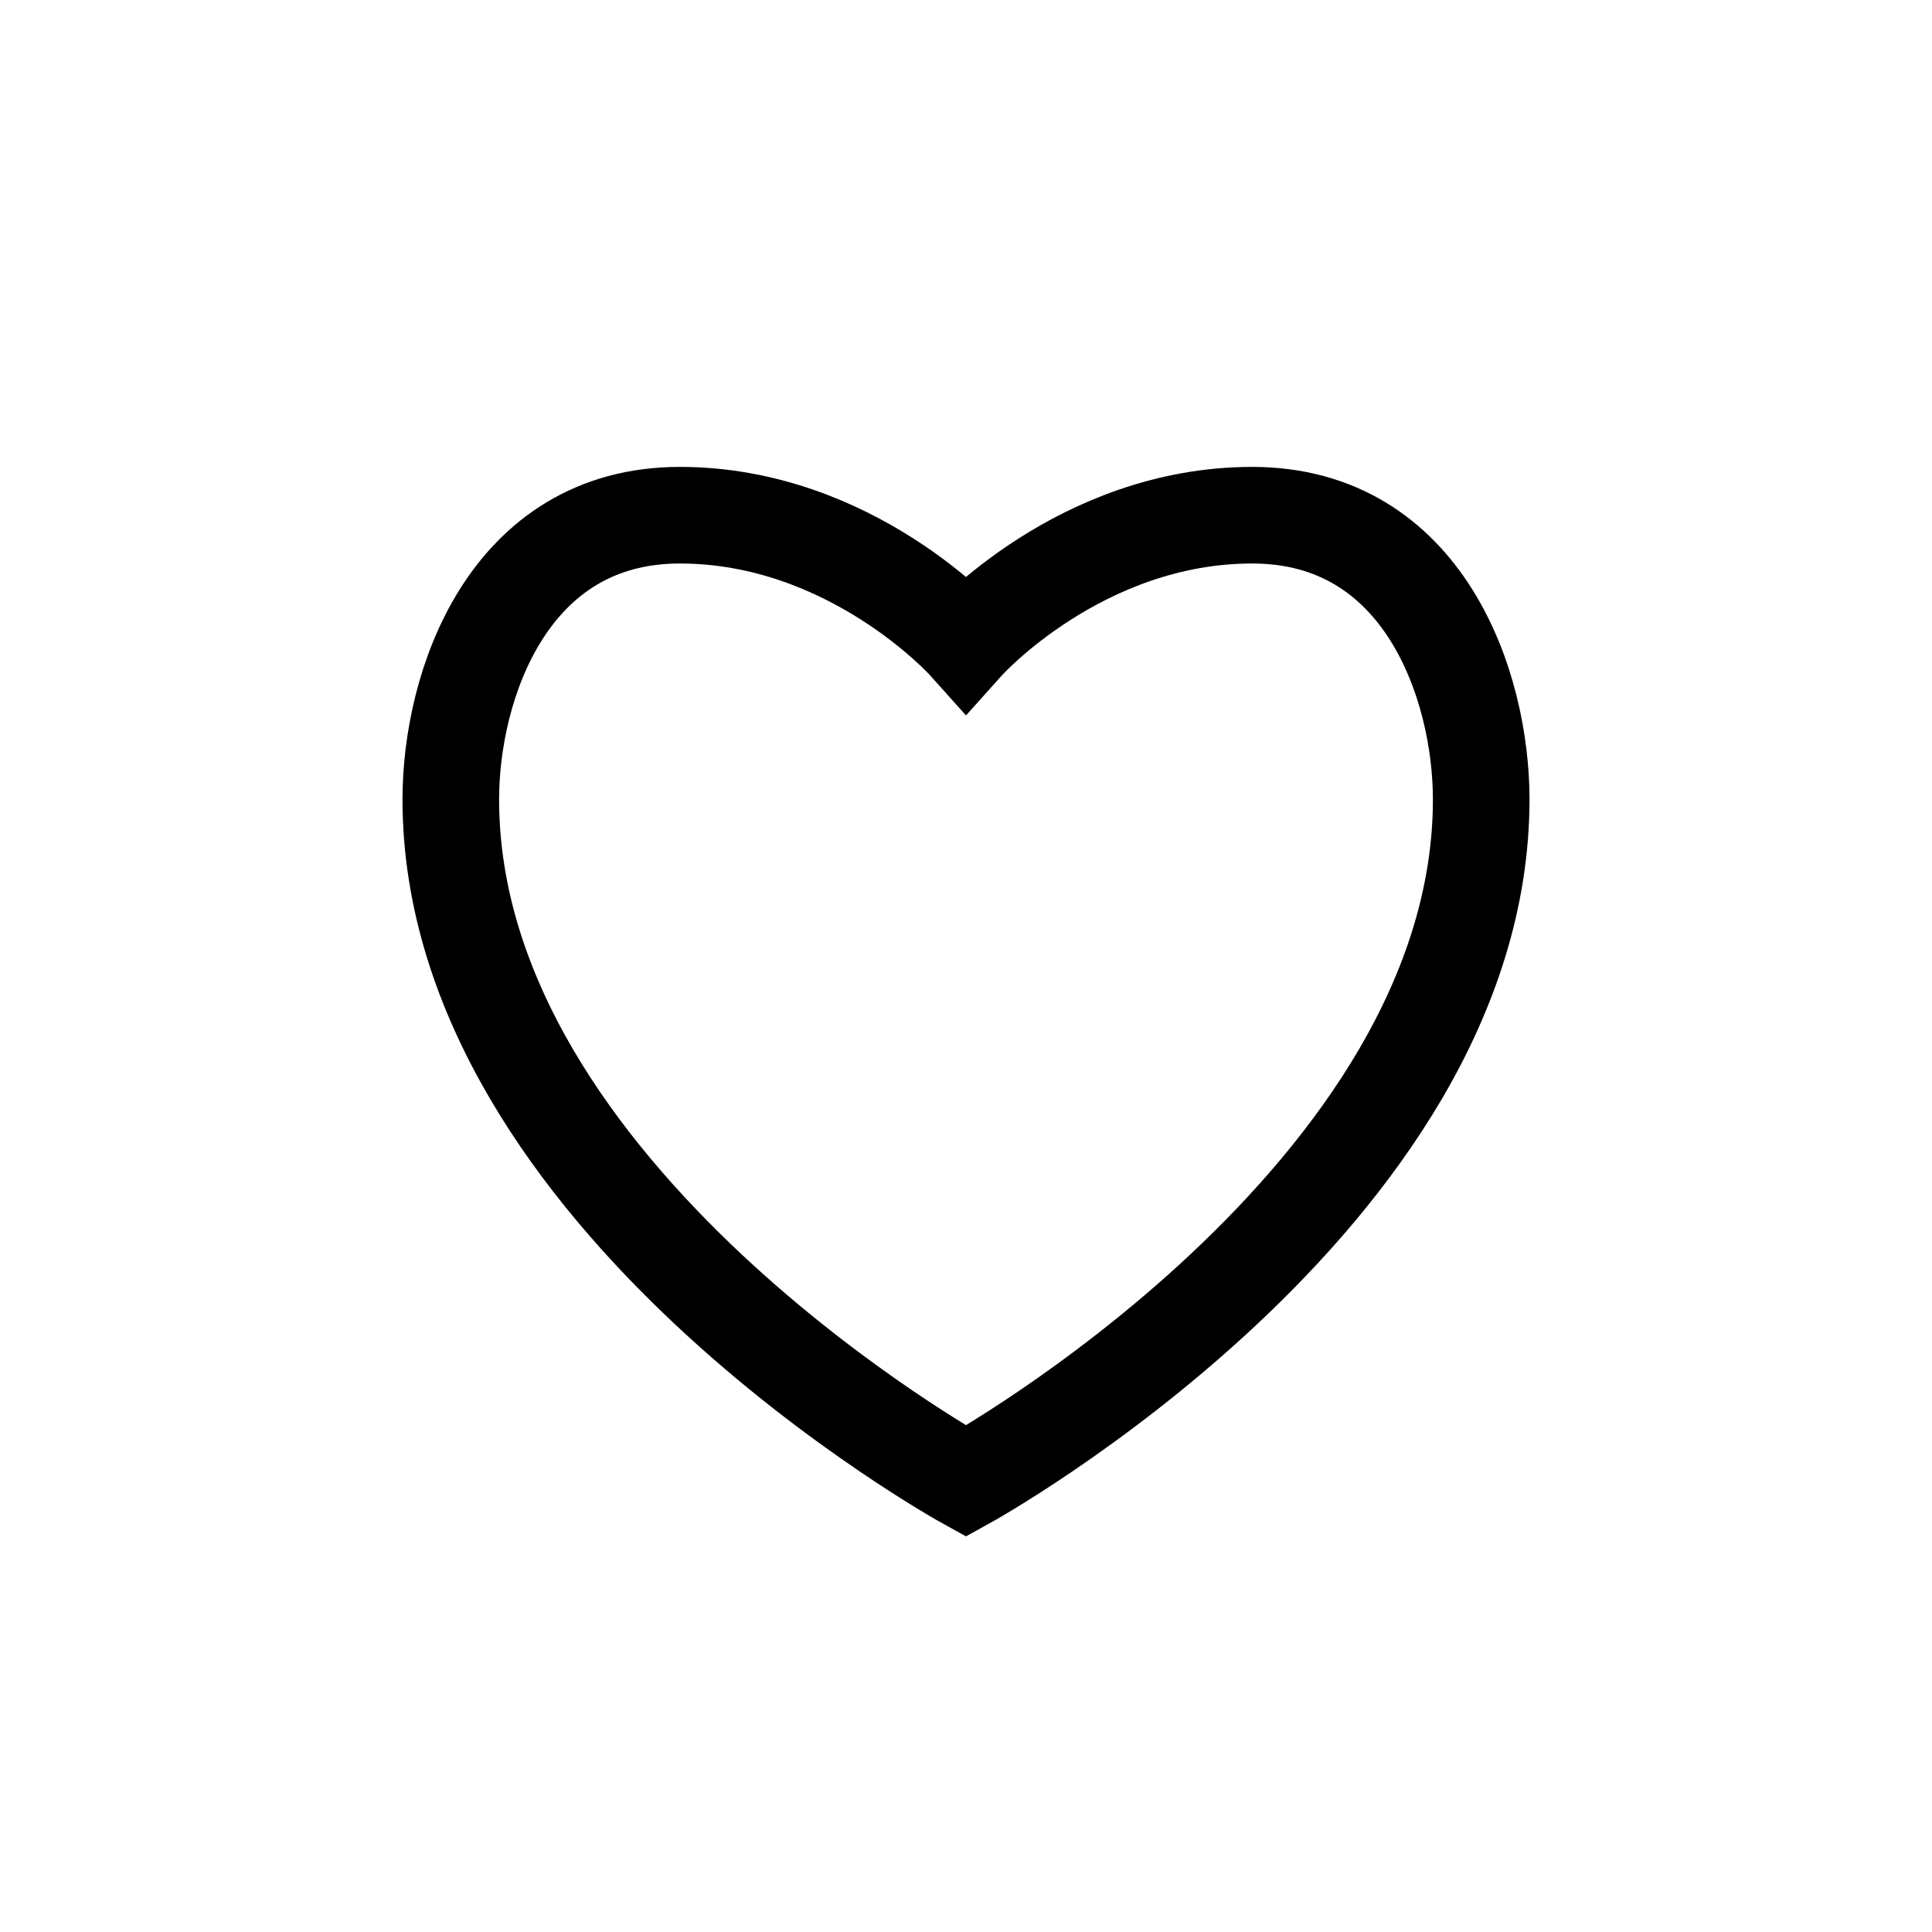 <?xml version="1.0" encoding="UTF-8"?>
<svg width="30px" height="30px" viewBox="0 0 30 30" version="1.1" xmlns="http://www.w3.org/2000/svg" xmlns:xlink="http://www.w3.org/1999/xlink">
    <g stroke="none" stroke-width="1" fill="none" fill-rule="evenodd">
        <path d="M15,23 C15,23 7,18.588 7,12.412 C7,10.647 7.889,8 10.556,8 C13.222,8 15,9.985 15,9.985 C15,9.985 16.778,8 19.444,8 C22.111,8 23,10.647 23,12.412 C23,18.588 15,23 15,23 Z" id="lineart" stroke="#000000" stroke-width="1.5"></path>
    </g>
</svg>